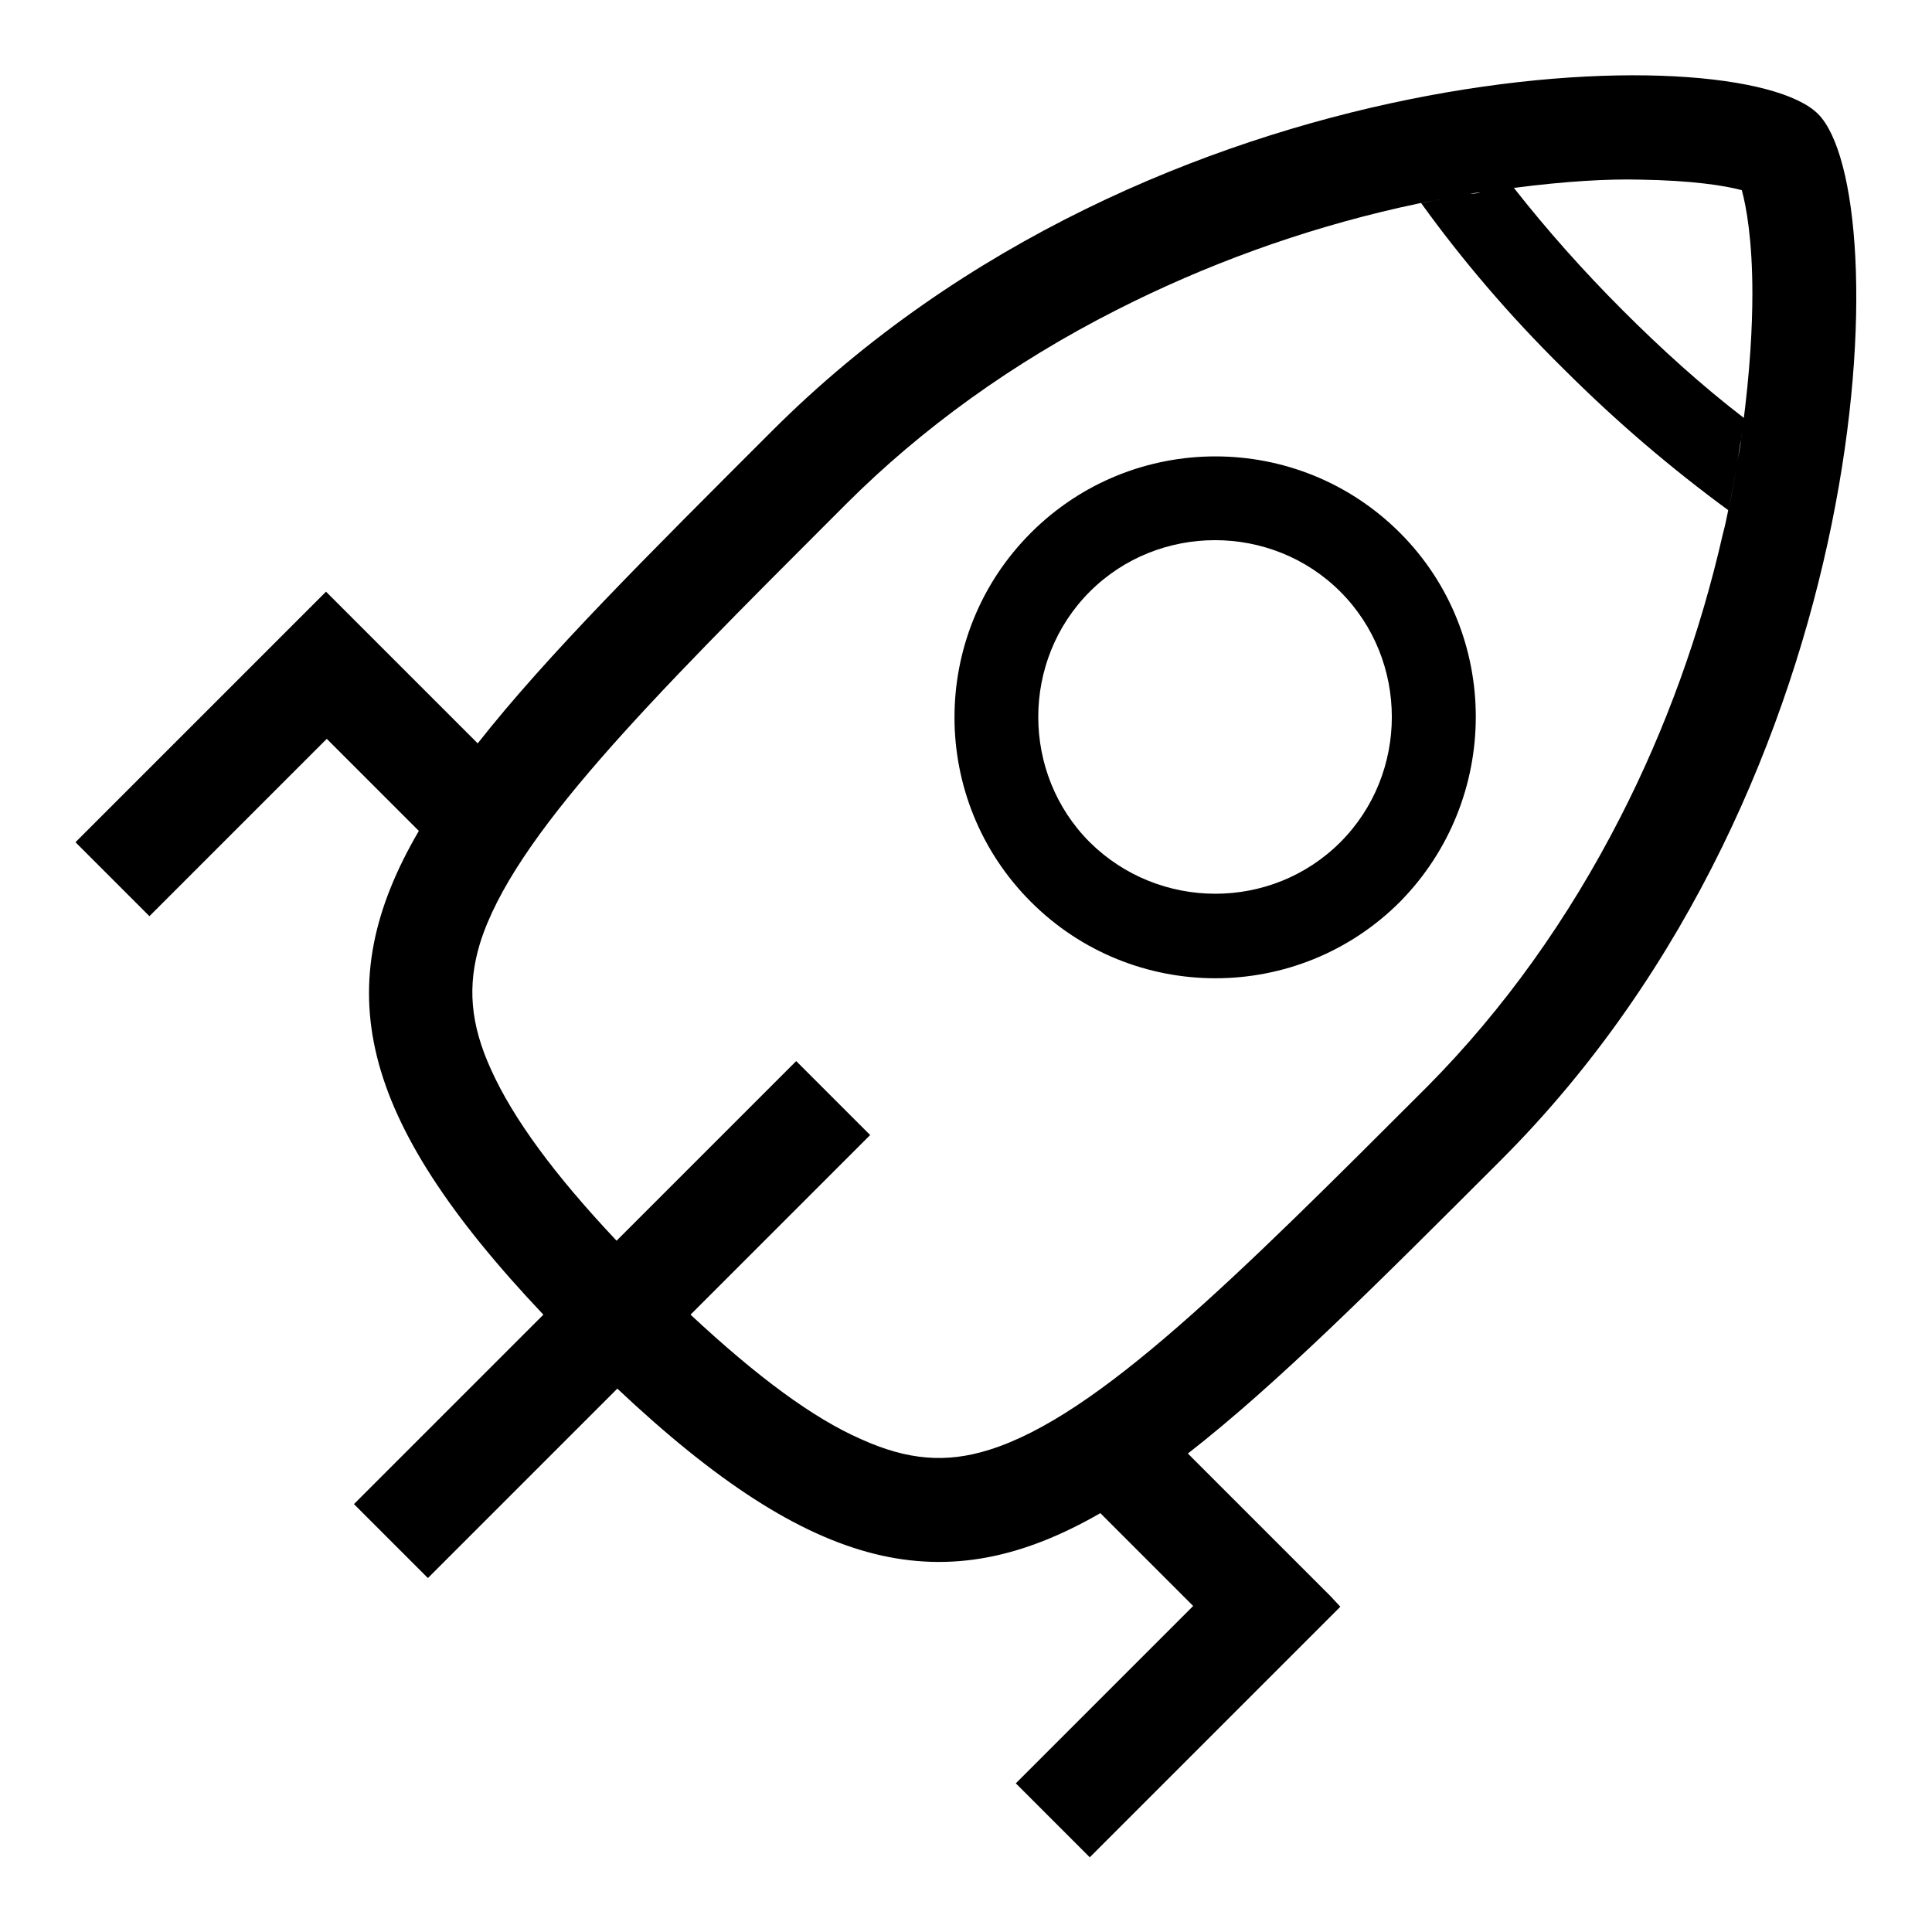 <?xml version="1.0" encoding="utf-8"?>
<!-- Svg Vector Icons : http://www.onlinewebfonts.com/icon -->
<!DOCTYPE svg PUBLIC "-//W3C//DTD SVG 1.1//EN" "http://www.w3.org/Graphics/SVG/1.1/DTD/svg11.dtd">
<svg version="1.1" xmlns="http://www.w3.org/2000/svg" xmlns:xlink="http://www.w3.org/1999/xlink" x="0px" y="0px" viewBox="0 0 256 256" enable-background="new 0 0 256 256" xml:space="preserve">
<g> <path fill="#000000" d="M185.5,70.6c-13.5-13.5-35.4-13.5-48.9,0c-13.5,13.5-13.5,35.4,0,48.9c13.5,13.5,35.4,13.5,48.9,0 C198.9,105.9,198.9,84,185.5,70.6z M144.4,111.6c-9.1-9.1-9.1-24.1,0-33.2c9.1-9.1,24.1-9.1,33.2,0c9.1,9.1,9.1,24.1,0,33.2 C168.5,120.7,153.6,120.7,144.4,111.6z M176.3,211.5l-18.9-18.9c11.7-9.1,25-22.4,41.5-38.9c50.3-50.3,52.5-128.1,42-138.6 c-10.5-10.5-88-8.6-138.6,42c-16.5,16.5-29.8,29.7-39,41.4L43.7,78.9l-0.5-0.5L10,111.6l9.8,9.8l23.5-23.5l12.2,12.2 C43.5,130.6,47.2,148,72,174.2l-25.1,25.1l9.8,9.8L81.8,184c26.1,24.6,43.5,28.3,64,16.5l12.3,12.3l-23.5,23.5l9.8,9.8l33.2-33.2 L176.3,211.5L176.3,211.5z M217.2,23.8c7,0.1,11.4,0.8,13.6,1.4c0.6,2.2,1.4,6.6,1.4,13.7c0,4.3-0.3,10.3-1.3,17.8l0.2-1.3 c-5.6-4.3-10.9-9.1-16.1-14.3c-5.2-5.2-10-10.6-14.4-16.2C207.5,24,213.1,23.7,217.2,23.8L217.2,23.8z M229,67.6 c0.5-2.2,0.9-4.3,1.2-6.4C229.9,63.3,229.5,65.5,229,67.6z M230.2,61.2c0.2-1,0.3-2,0.5-3C230.6,59.2,230.4,60.2,230.2,61.2z  M230.7,58.2c0.1-0.5,0.1-0.9,0.2-1.4C230.8,57.3,230.8,57.8,230.7,58.2z M131.1,192.1c-5.7,1.8-10.8,1.4-17-1.4 c-6.4-2.8-13.8-8.3-22.6-16.5l23.8-23.8l-9.8-9.8l-23.8,23.8c-8.3-8.8-13.7-16.2-16.6-22.6c-2.8-6.1-3.2-11.2-1.5-16.8 C68,110.9,86,92.9,110.9,68l1.2-1.2c10.1-10.1,22.2-18.8,35.8-25.7c11.8-6,24.4-10.6,37.6-13.6c1.5-0.3,3-0.7,4.4-0.9l-1.6,0.3 c5.4,7.5,11.7,14.9,18.8,21.9c7.1,7.1,14.4,13.3,21.9,18.8c-0.2,1-0.4,2-0.7,3.1c-3,13.2-7.6,25.9-13.6,37.6 c-6.9,13.5-15.5,25.5-25.5,35.6C163.8,169.3,145.5,187.6,131.1,192.1L131.1,192.1z M200.6,24.8c-0.5,0.1-0.9,0.1-1.4,0.2 C199.6,25,200.1,24.9,200.6,24.8z M199.2,25c-0.9,0.1-1.9,0.3-2.9,0.4C197.2,25.3,198.2,25.2,199.2,25z M196.2,25.5 c-0.5,0.1-1,0.2-1.4,0.2C195.3,25.6,195.7,25.5,196.2,25.5z M194.7,25.7c-1.5,0.2-3,0.5-4.6,0.9C191.6,26.2,193.2,26,194.7,25.7z" /></g>
</svg>